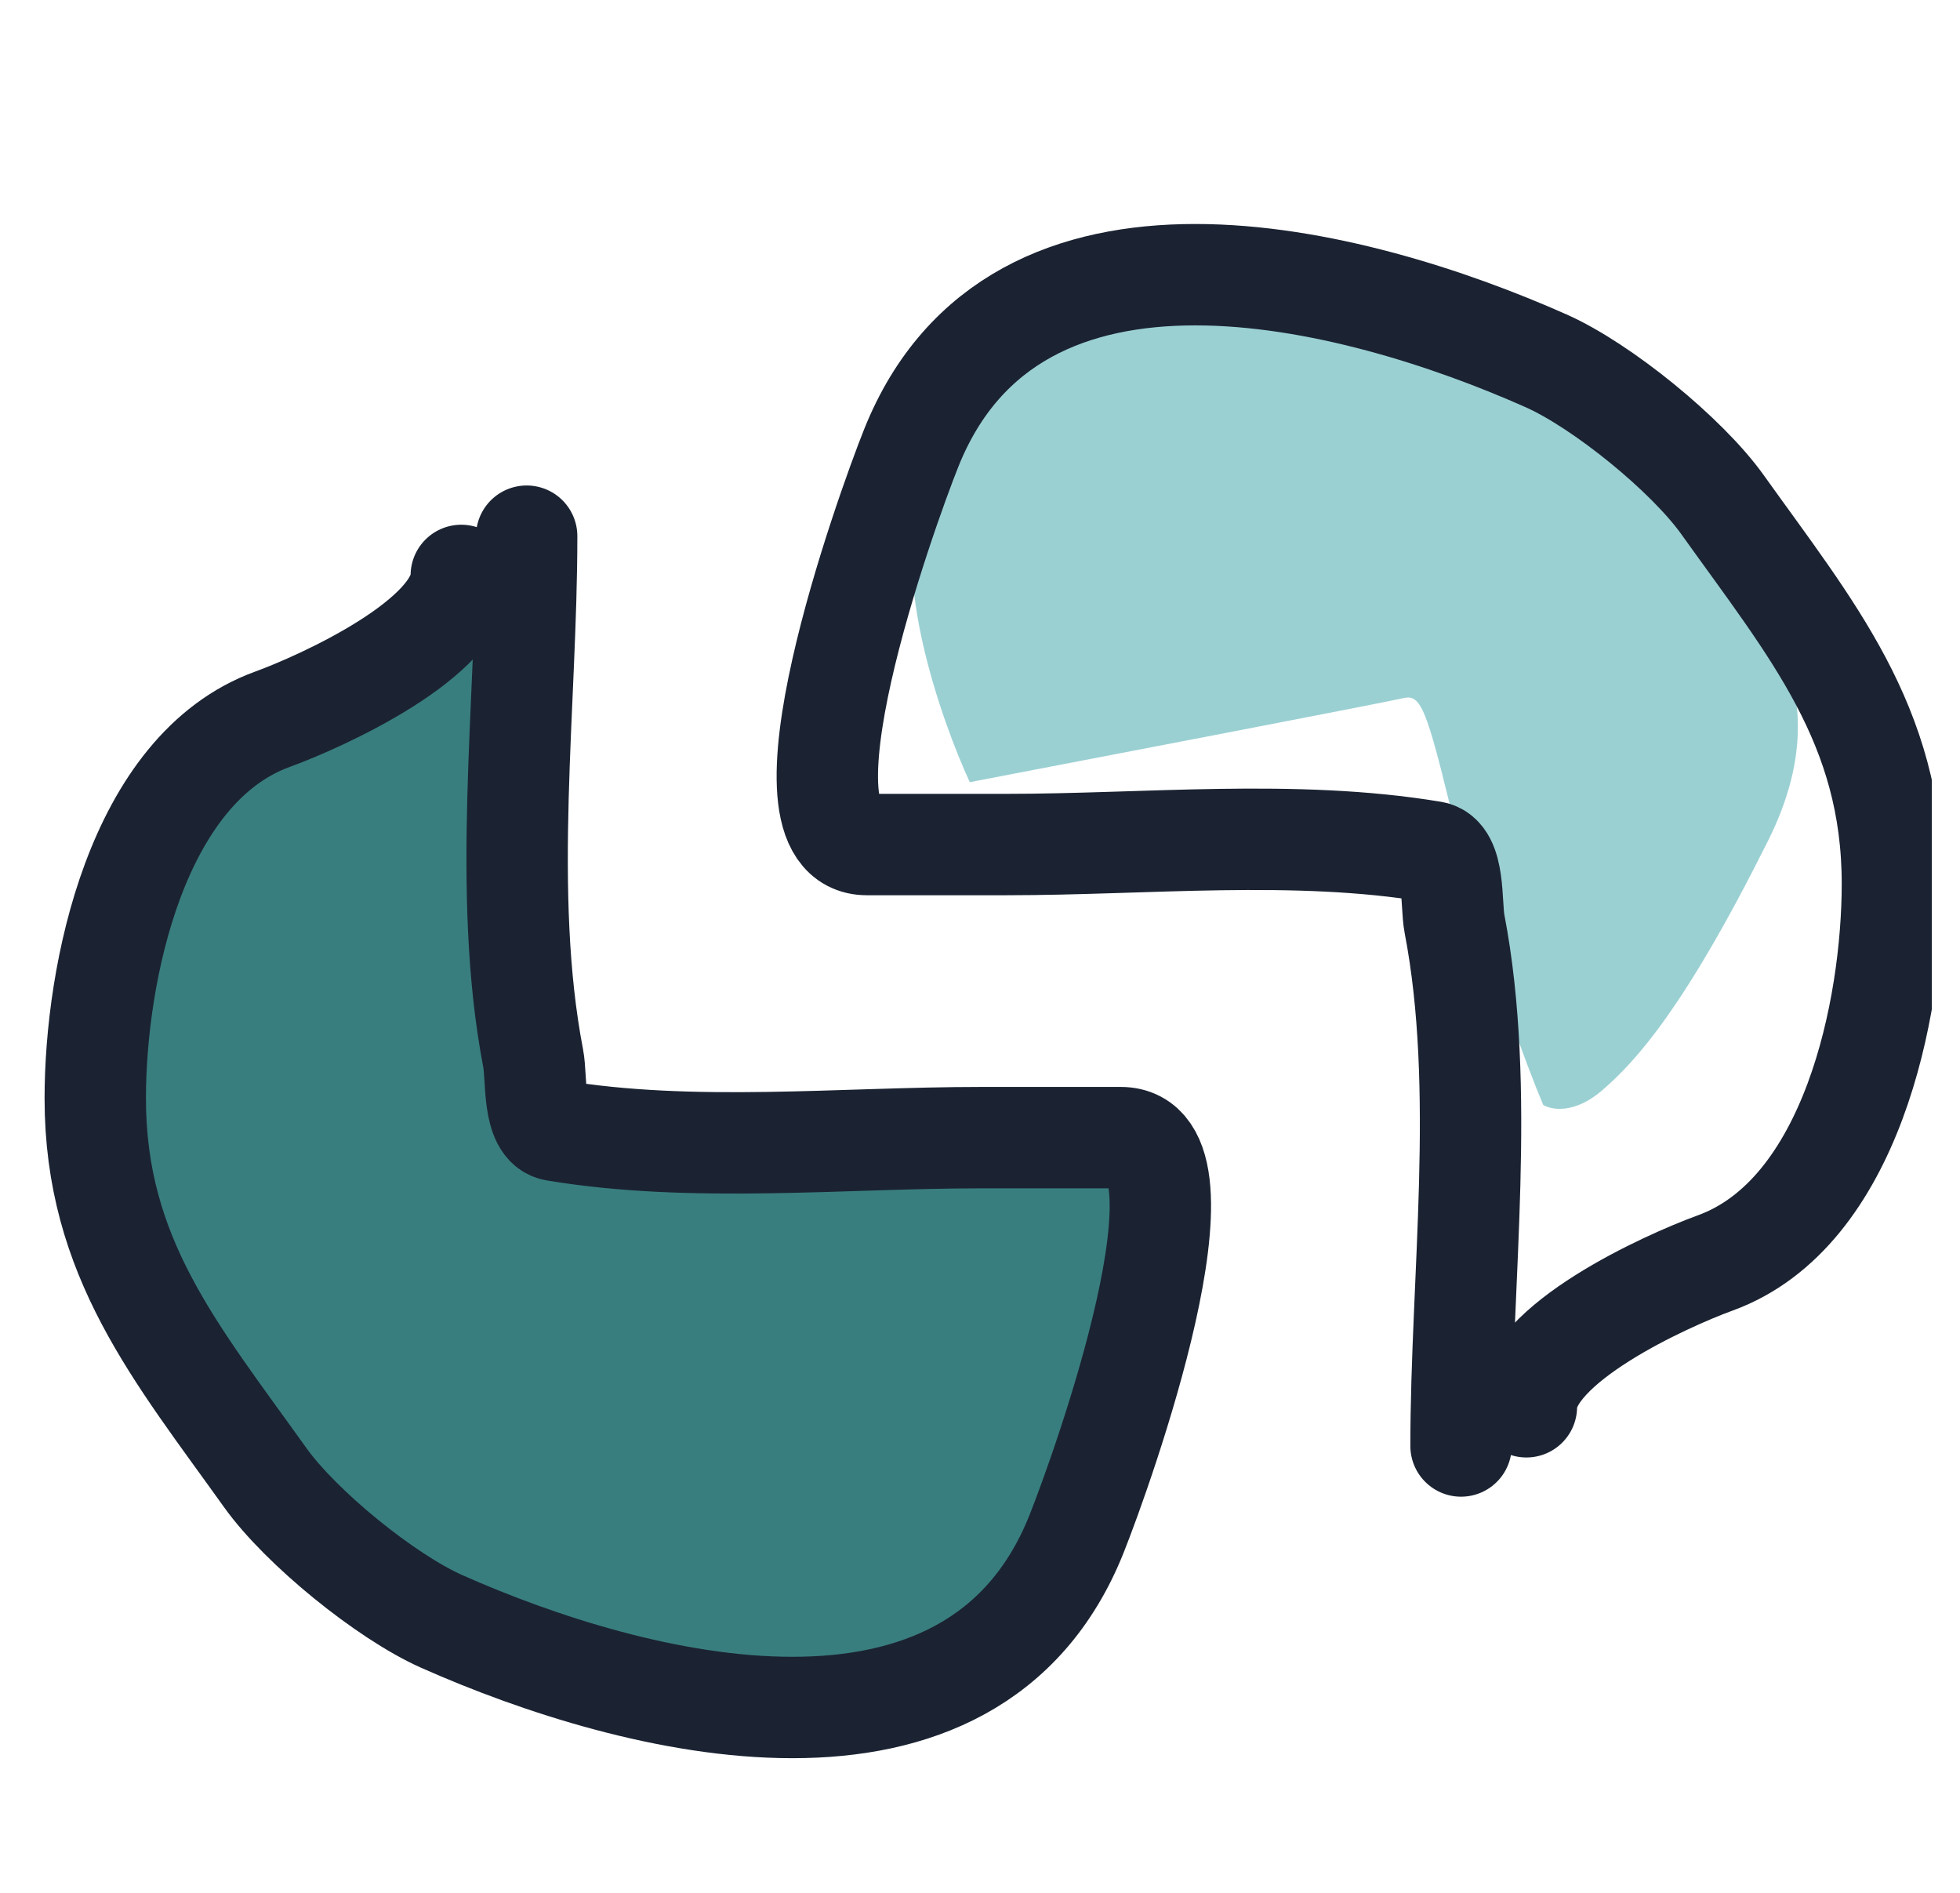 <svg width="58" height="56" viewBox="0 0 58 56" fill="none" xmlns="http://www.w3.org/2000/svg">
<g clip-path="url(#clip0_34835_204686)">
<path d="M32.992 45.262C34.849 42.786 34.282 37.009 33.766 34.431C28.351 34.173 17.364 33.657 16.746 33.657C15.972 33.657 15.972 32.883 15.972 27.468C15.972 23.135 15.456 18.957 15.198 17.41C14.94 17.152 14.115 16.791 12.877 17.41C11.33 18.184 9.009 19.731 4.367 25.147C-0.275 30.562 2.82 35.204 5.914 40.62C9.009 46.035 11.33 49.904 21.388 50.677C31.445 51.451 30.672 48.356 32.992 45.262Z" fill="#397E7F"/>
<path d="M27.286 14.792C26.356 17.003 27.839 21.279 28.697 23.141C32.783 22.358 41.069 20.766 41.53 20.654C42.107 20.515 42.249 21.101 43.243 25.206C44.038 28.489 45.189 31.563 45.666 32.689C45.905 32.838 46.587 32.963 47.396 32.27C48.408 31.404 49.855 29.813 52.322 24.87C54.789 19.927 51.629 16.967 48.328 13.421C45.027 9.875 42.586 7.362 34.945 8.591C27.304 9.821 28.449 12.027 27.286 14.792Z" fill="#9BD0D3"/>
<path d="M15.585 15.863C15.585 20.817 14.837 26.422 15.778 31.315C15.891 31.903 15.752 33.331 16.423 33.443C20.501 34.122 24.899 33.657 29.038 33.657C30.413 33.657 31.788 33.657 33.164 33.657C36.136 33.657 32.615 43.486 31.853 45.391C28.777 53.082 18.784 50.509 13.07 47.97C11.415 47.234 8.903 45.192 7.848 43.715C5.204 40.014 2.819 37.208 2.819 32.497C2.819 28.812 4.027 22.747 8.063 21.279C9.527 20.747 13.65 18.875 13.65 17.024" stroke="#1B2332" stroke-width="3" stroke-linecap="round"/>
<path d="M43.235 42.78C43.235 37.826 43.982 32.222 43.041 27.329C42.928 26.74 43.067 25.313 42.397 25.201C38.318 24.521 33.92 24.986 29.782 24.986C28.406 24.986 27.031 24.986 25.655 24.986C22.683 24.986 26.204 15.157 26.966 13.252C30.043 5.562 40.035 8.134 45.749 10.674C47.405 11.409 49.916 13.452 50.971 14.929C53.615 18.63 56 21.435 56 26.147C56 29.832 54.792 35.897 50.756 37.365C49.293 37.897 45.169 39.768 45.169 41.62" stroke="#1B2332" stroke-width="3" stroke-linecap="round"/>
</g>
<defs>
<clipPath id="clip0_34835_204686">
<rect width="57.167" height="56" fill="white"/>
</clipPath>
</defs>
</svg>
